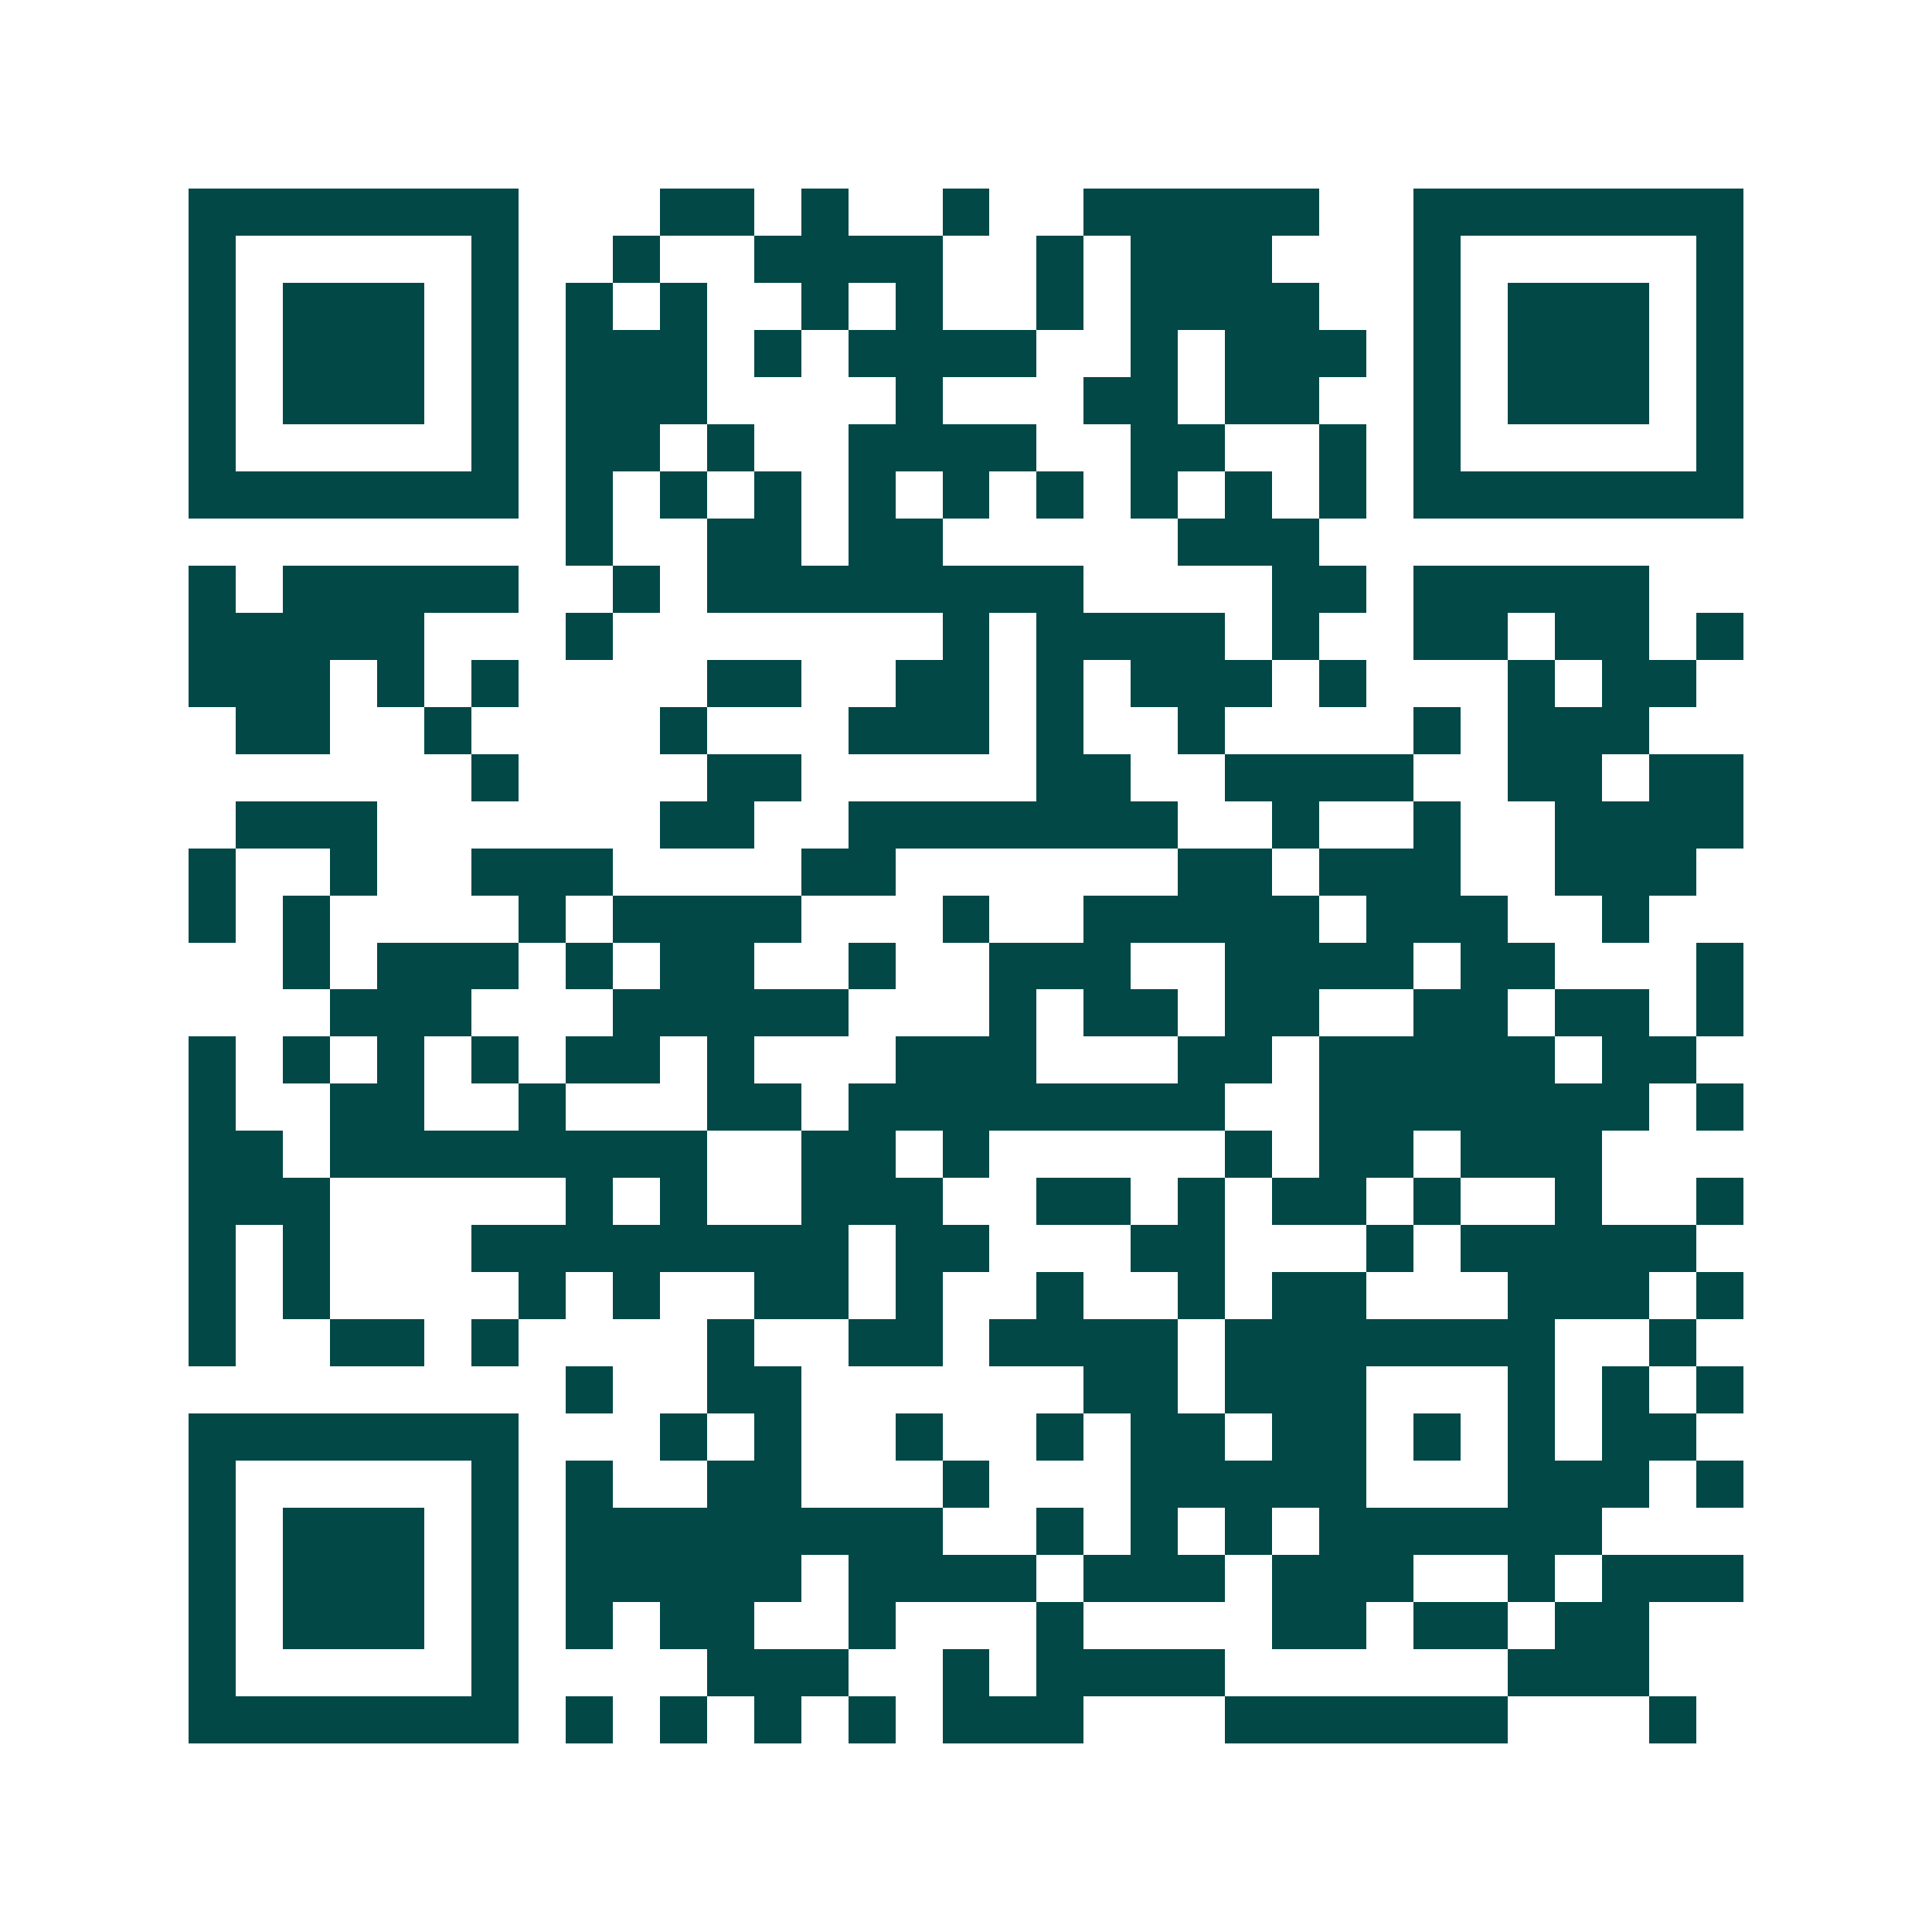 <svg xmlns="http://www.w3.org/2000/svg" width="200" height="200" viewBox="0 0 41 41" shape-rendering="crispEdges"><path fill="#ffffff" d="M0 0h41v41H0z"/><path stroke="#014847" d="M4 4.5h7m3 0h2m1 0h1m2 0h1m2 0h5m2 0h7M4 5.5h1m5 0h1m2 0h1m2 0h4m2 0h1m1 0h3m3 0h1m5 0h1M4 6.5h1m1 0h3m1 0h1m1 0h1m1 0h1m2 0h1m1 0h1m2 0h1m1 0h4m2 0h1m1 0h3m1 0h1M4 7.5h1m1 0h3m1 0h1m1 0h3m1 0h1m1 0h4m2 0h1m1 0h3m1 0h1m1 0h3m1 0h1M4 8.5h1m1 0h3m1 0h1m1 0h3m4 0h1m3 0h2m1 0h2m2 0h1m1 0h3m1 0h1M4 9.5h1m5 0h1m1 0h2m1 0h1m2 0h4m2 0h2m2 0h1m1 0h1m5 0h1M4 10.5h7m1 0h1m1 0h1m1 0h1m1 0h1m1 0h1m1 0h1m1 0h1m1 0h1m1 0h1m1 0h7M12 11.5h1m2 0h2m1 0h2m5 0h3M4 12.5h1m1 0h5m2 0h1m1 0h8m4 0h2m1 0h5M4 13.5h5m3 0h1m7 0h1m1 0h4m1 0h1m2 0h2m1 0h2m1 0h1M4 14.5h3m1 0h1m1 0h1m4 0h2m2 0h2m1 0h1m1 0h3m1 0h1m3 0h1m1 0h2M5 15.5h2m2 0h1m4 0h1m3 0h3m1 0h1m2 0h1m4 0h1m1 0h3M10 16.5h1m4 0h2m5 0h2m2 0h4m2 0h2m1 0h2M5 17.5h3m6 0h2m2 0h7m2 0h1m2 0h1m2 0h4M4 18.5h1m2 0h1m2 0h3m4 0h2m6 0h2m1 0h3m2 0h3M4 19.5h1m1 0h1m4 0h1m1 0h4m3 0h1m2 0h5m1 0h3m2 0h1M6 20.5h1m1 0h3m1 0h1m1 0h2m2 0h1m2 0h3m2 0h4m1 0h2m3 0h1M7 21.5h3m3 0h5m3 0h1m1 0h2m1 0h2m2 0h2m1 0h2m1 0h1M4 22.5h1m1 0h1m1 0h1m1 0h1m1 0h2m1 0h1m3 0h3m3 0h2m1 0h5m1 0h2M4 23.5h1m2 0h2m2 0h1m3 0h2m1 0h8m2 0h7m1 0h1M4 24.5h2m1 0h8m2 0h2m1 0h1m5 0h1m1 0h2m1 0h3M4 25.5h3m5 0h1m1 0h1m2 0h3m2 0h2m1 0h1m1 0h2m1 0h1m2 0h1m2 0h1M4 26.5h1m1 0h1m3 0h8m1 0h2m3 0h2m3 0h1m1 0h5M4 27.5h1m1 0h1m4 0h1m1 0h1m2 0h2m1 0h1m2 0h1m2 0h1m1 0h2m3 0h3m1 0h1M4 28.5h1m2 0h2m1 0h1m4 0h1m2 0h2m1 0h4m1 0h7m2 0h1M12 29.5h1m2 0h2m6 0h2m1 0h3m3 0h1m1 0h1m1 0h1M4 30.5h7m3 0h1m1 0h1m2 0h1m2 0h1m1 0h2m1 0h2m1 0h1m1 0h1m1 0h2M4 31.5h1m5 0h1m1 0h1m2 0h2m3 0h1m3 0h5m3 0h3m1 0h1M4 32.5h1m1 0h3m1 0h1m1 0h8m2 0h1m1 0h1m1 0h1m1 0h6M4 33.5h1m1 0h3m1 0h1m1 0h5m1 0h4m1 0h3m1 0h3m2 0h1m1 0h3M4 34.5h1m1 0h3m1 0h1m1 0h1m1 0h2m2 0h1m3 0h1m4 0h2m1 0h2m1 0h2M4 35.5h1m5 0h1m4 0h3m2 0h1m1 0h4m6 0h3M4 36.5h7m1 0h1m1 0h1m1 0h1m1 0h1m1 0h3m3 0h6m3 0h1"/></svg>
